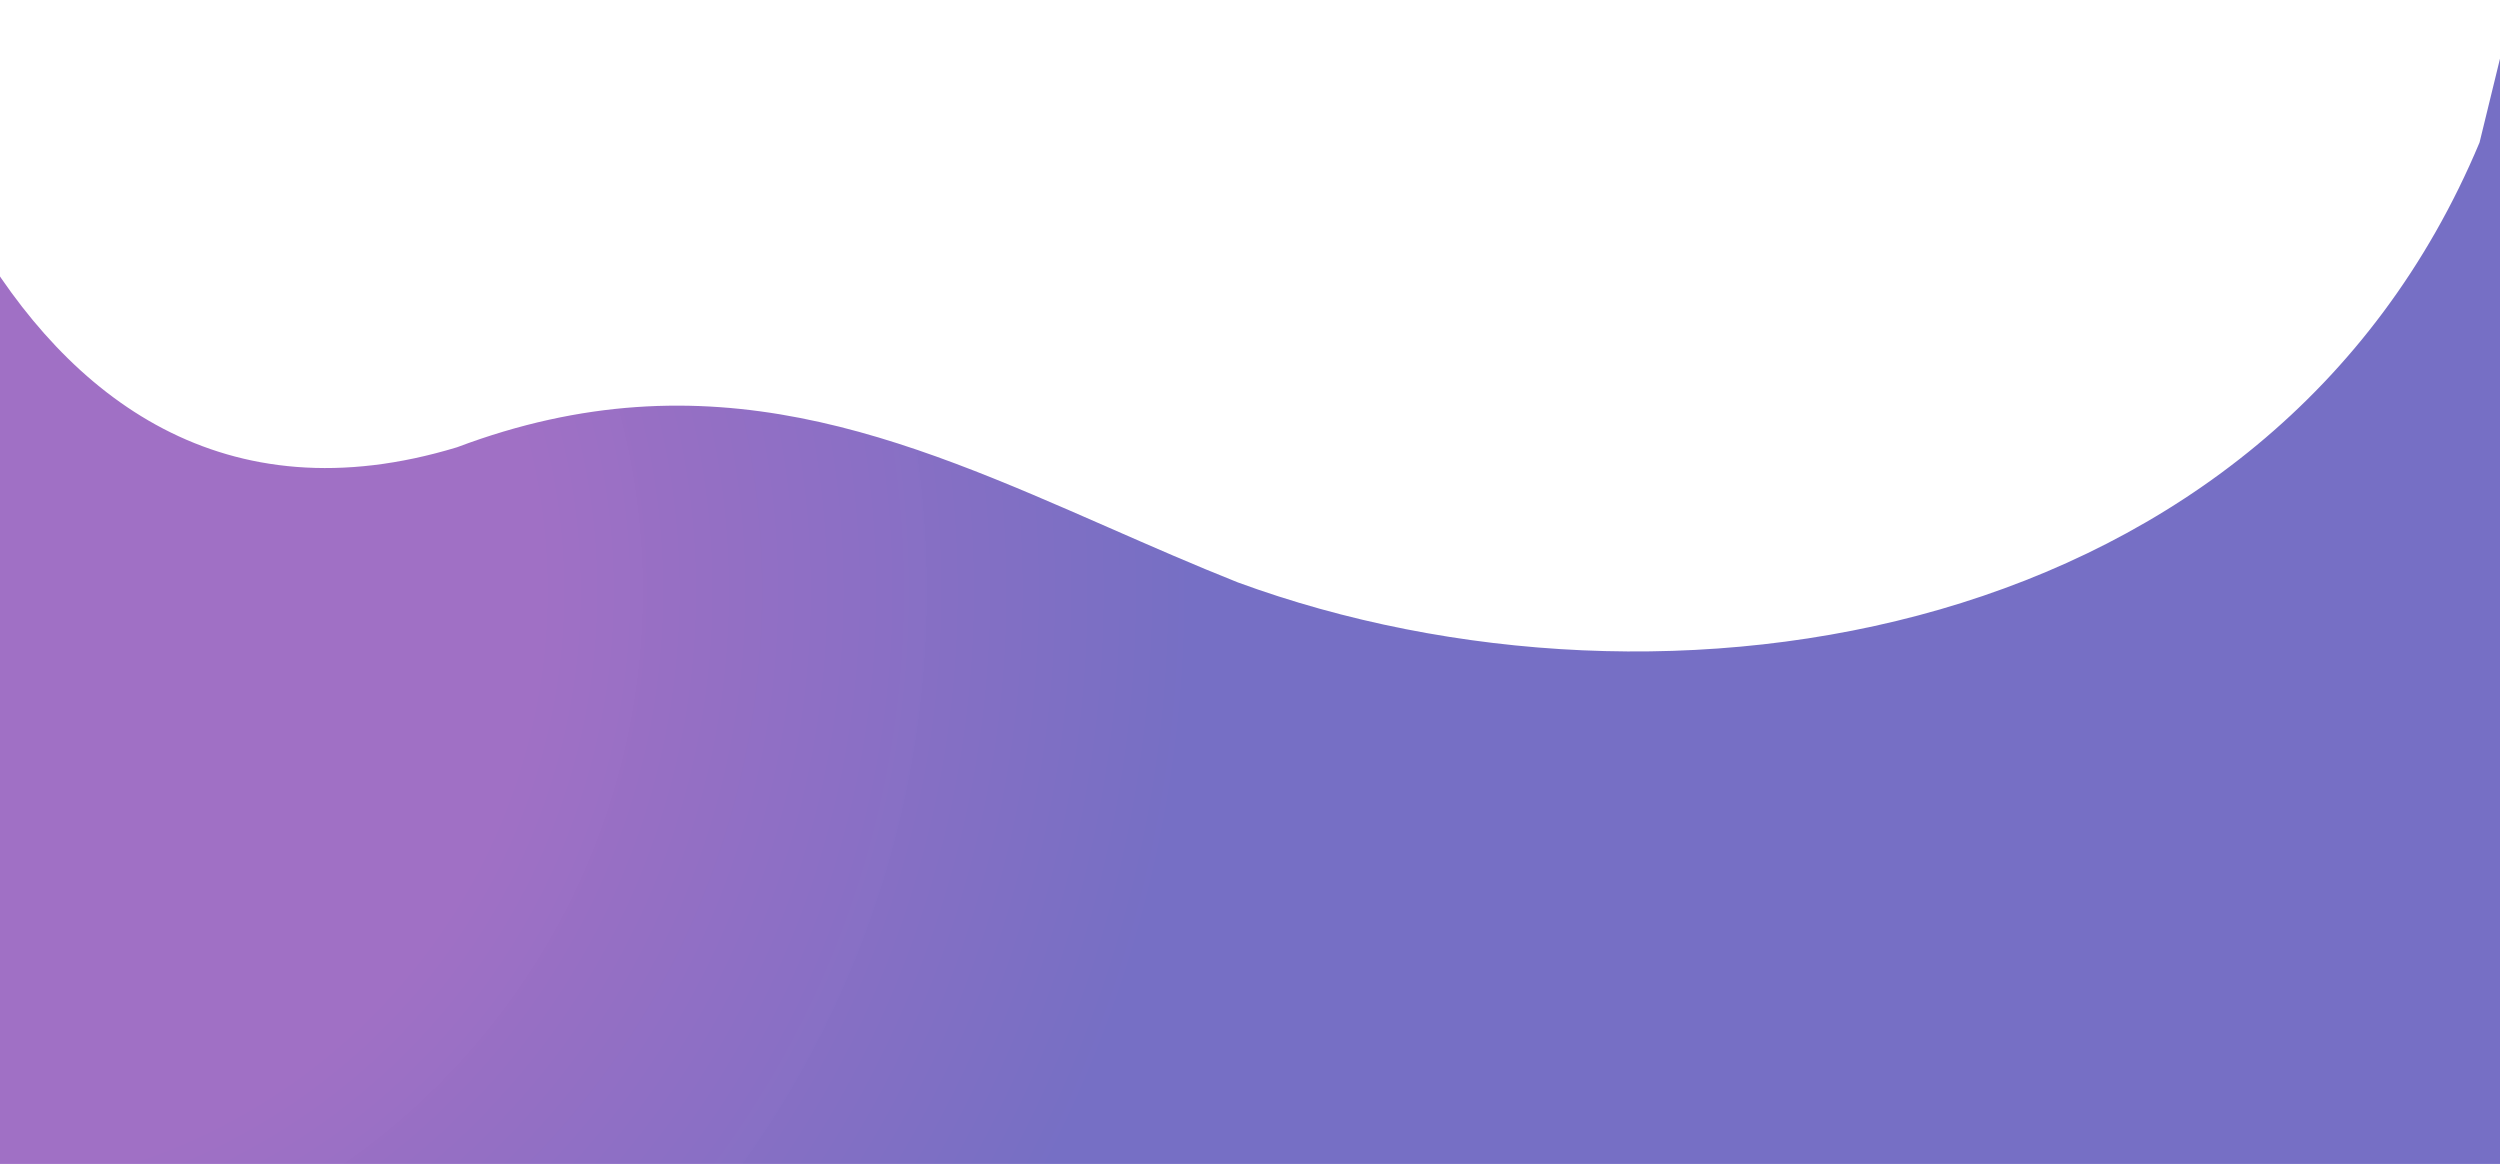 <?xml version="1.0" encoding="UTF-8"?> <!-- Generator: Adobe Illustrator 23.0.3, SVG Export Plug-In . SVG Version: 6.00 Build 0) --> <svg xmlns="http://www.w3.org/2000/svg" xmlns:xlink="http://www.w3.org/1999/xlink" id="Слой_1" x="0px" y="0px" viewBox="0 0 1920 893.9" style="enable-background:new 0 0 1920 893.9;" xml:space="preserve"> <style type="text/css"> .st0{fill-rule:evenodd;clip-rule:evenodd;fill:url(#SVGID_1_);fill-opacity:0.909;} </style> <radialGradient id="SVGID_1_" cx="-41.9" cy="454.098" r="957.739" gradientUnits="userSpaceOnUse"> <stop offset="0.472" style="stop-color:#7B38AE;stop-opacity:0.79"></stop> <stop offset="1" style="stop-color:#4238AE;stop-opacity:0.8"></stop> </radialGradient> <path class="st0" d="M1941.1-41.1l-0.1,0l-36.7,150.5C1743,495,1278.5,567.5,950.7,447.3c-33.7-13.4-66.5-27.8-98.9-42 c-158.5-69.5-307.3-134.7-500.8-61.8C172.2,397.8,52.6,306.3-21,178.9v715h1962.1V-41.1z"></path> </svg> 